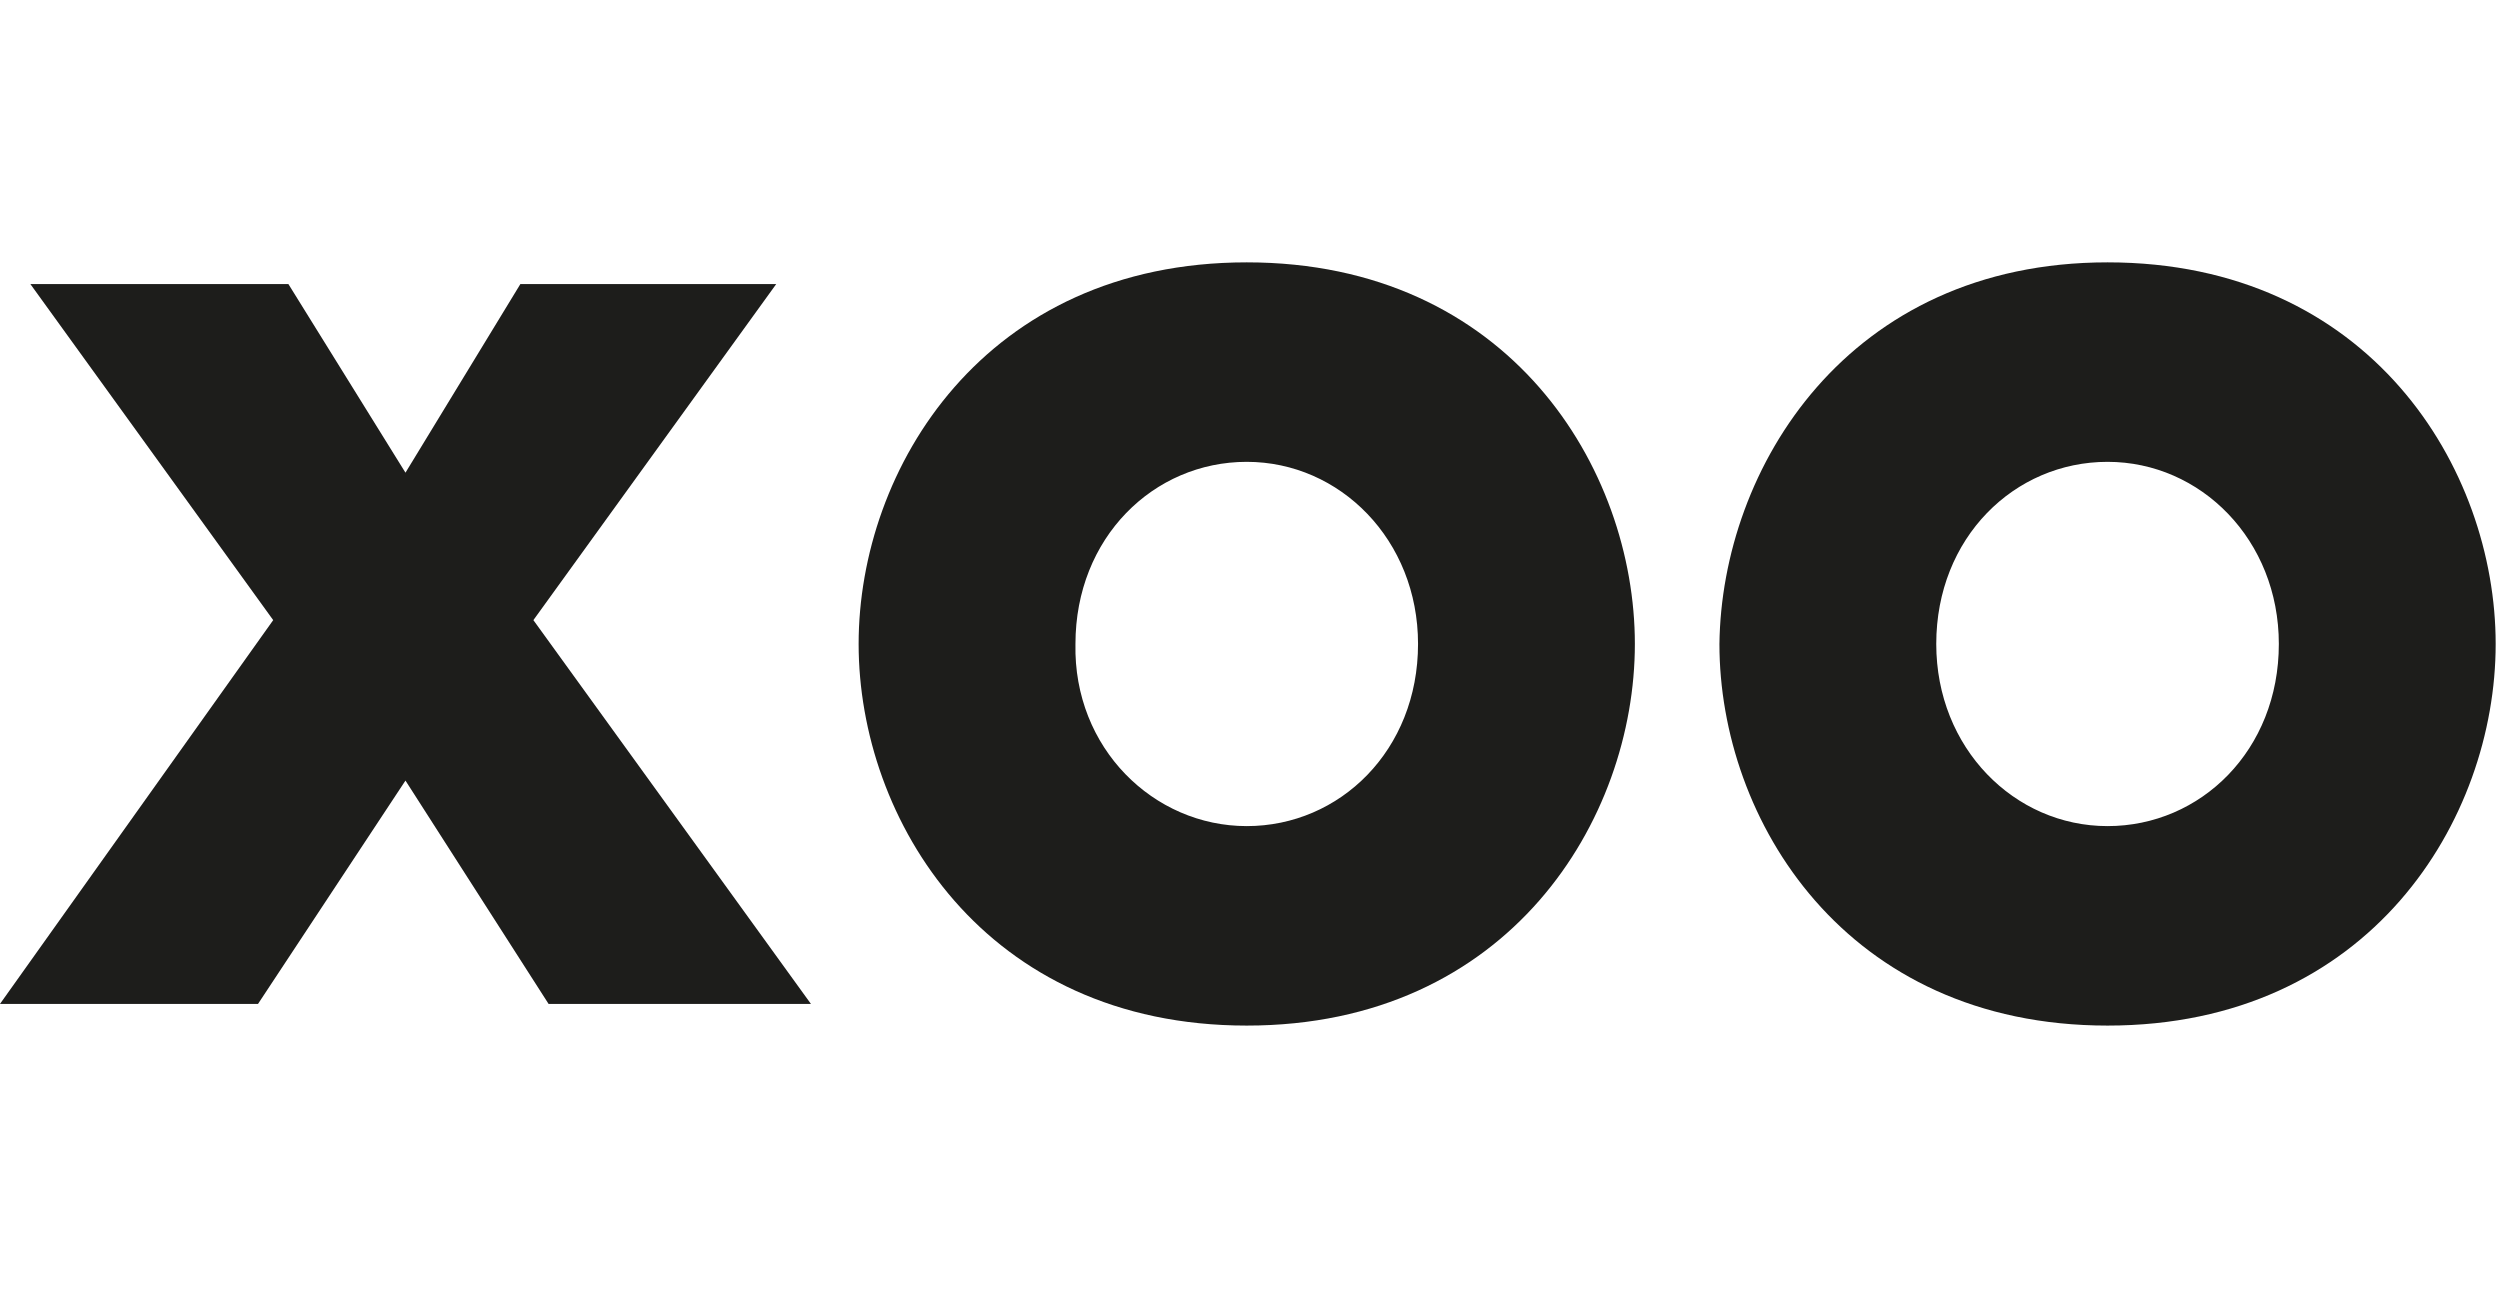 <?xml version="1.0" encoding="utf-8"?>
<!-- Generator: Adobe Illustrator 23.0.4, SVG Export Plug-In . SVG Version: 6.00 Build 0)  -->
<svg version="1.1" id="Ebene_1" xmlns="http://www.w3.org/2000/svg" xmlns:xlink="http://www.w3.org/1999/xlink" x="0px" y="0px"
	 width="115.3px" height="60px" viewBox="0 0 115.3 60" style="enable-background:new 0 0 115.3 60;" xml:space="preserve">
<style type="text/css">
	.st0{fill:#1D1D1B;}
</style>
<g>
	<path class="st0" d="M35.8,13.1L24.6,28.6l12.8,17.7H25.3L18.7,36l-6.8,10.3H0l12.6-17.7L1.4,13.1h11.9l5.4,8.7l5.3-8.7H35.8z"/>
	<path class="st0" d="M57.5,12.1c12.1,0,17.9,9.5,17.9,17.6c0,8.1-5.8,17.6-17.9,17.6c-12.1,0-17.9-9.5-17.9-17.6
		C39.6,21.6,45.4,12.1,57.5,12.1z M57.5,38.1c4.3,0,7.9-3.5,7.9-8.4c0-4.8-3.6-8.4-7.9-8.4c-4.3,0-7.9,3.5-7.9,8.4
		C49.5,34.5,53.2,38.1,57.5,38.1z"/>
	<path class="st0" d="M97.2,12.1c12.1,0,17.9,9.5,17.9,17.6c0,8.1-5.8,17.6-17.9,17.6c-12.1,0-17.9-9.5-17.9-17.6
		C79.4,21.6,85.2,12.1,97.2,12.1z M97.2,38.1c4.3,0,7.9-3.5,7.9-8.4c0-4.8-3.6-8.4-7.9-8.4c-4.3,0-7.9,3.5-7.9,8.4
		C89.3,34.5,92.9,38.1,97.2,38.1z"/>
</g>
</svg>

